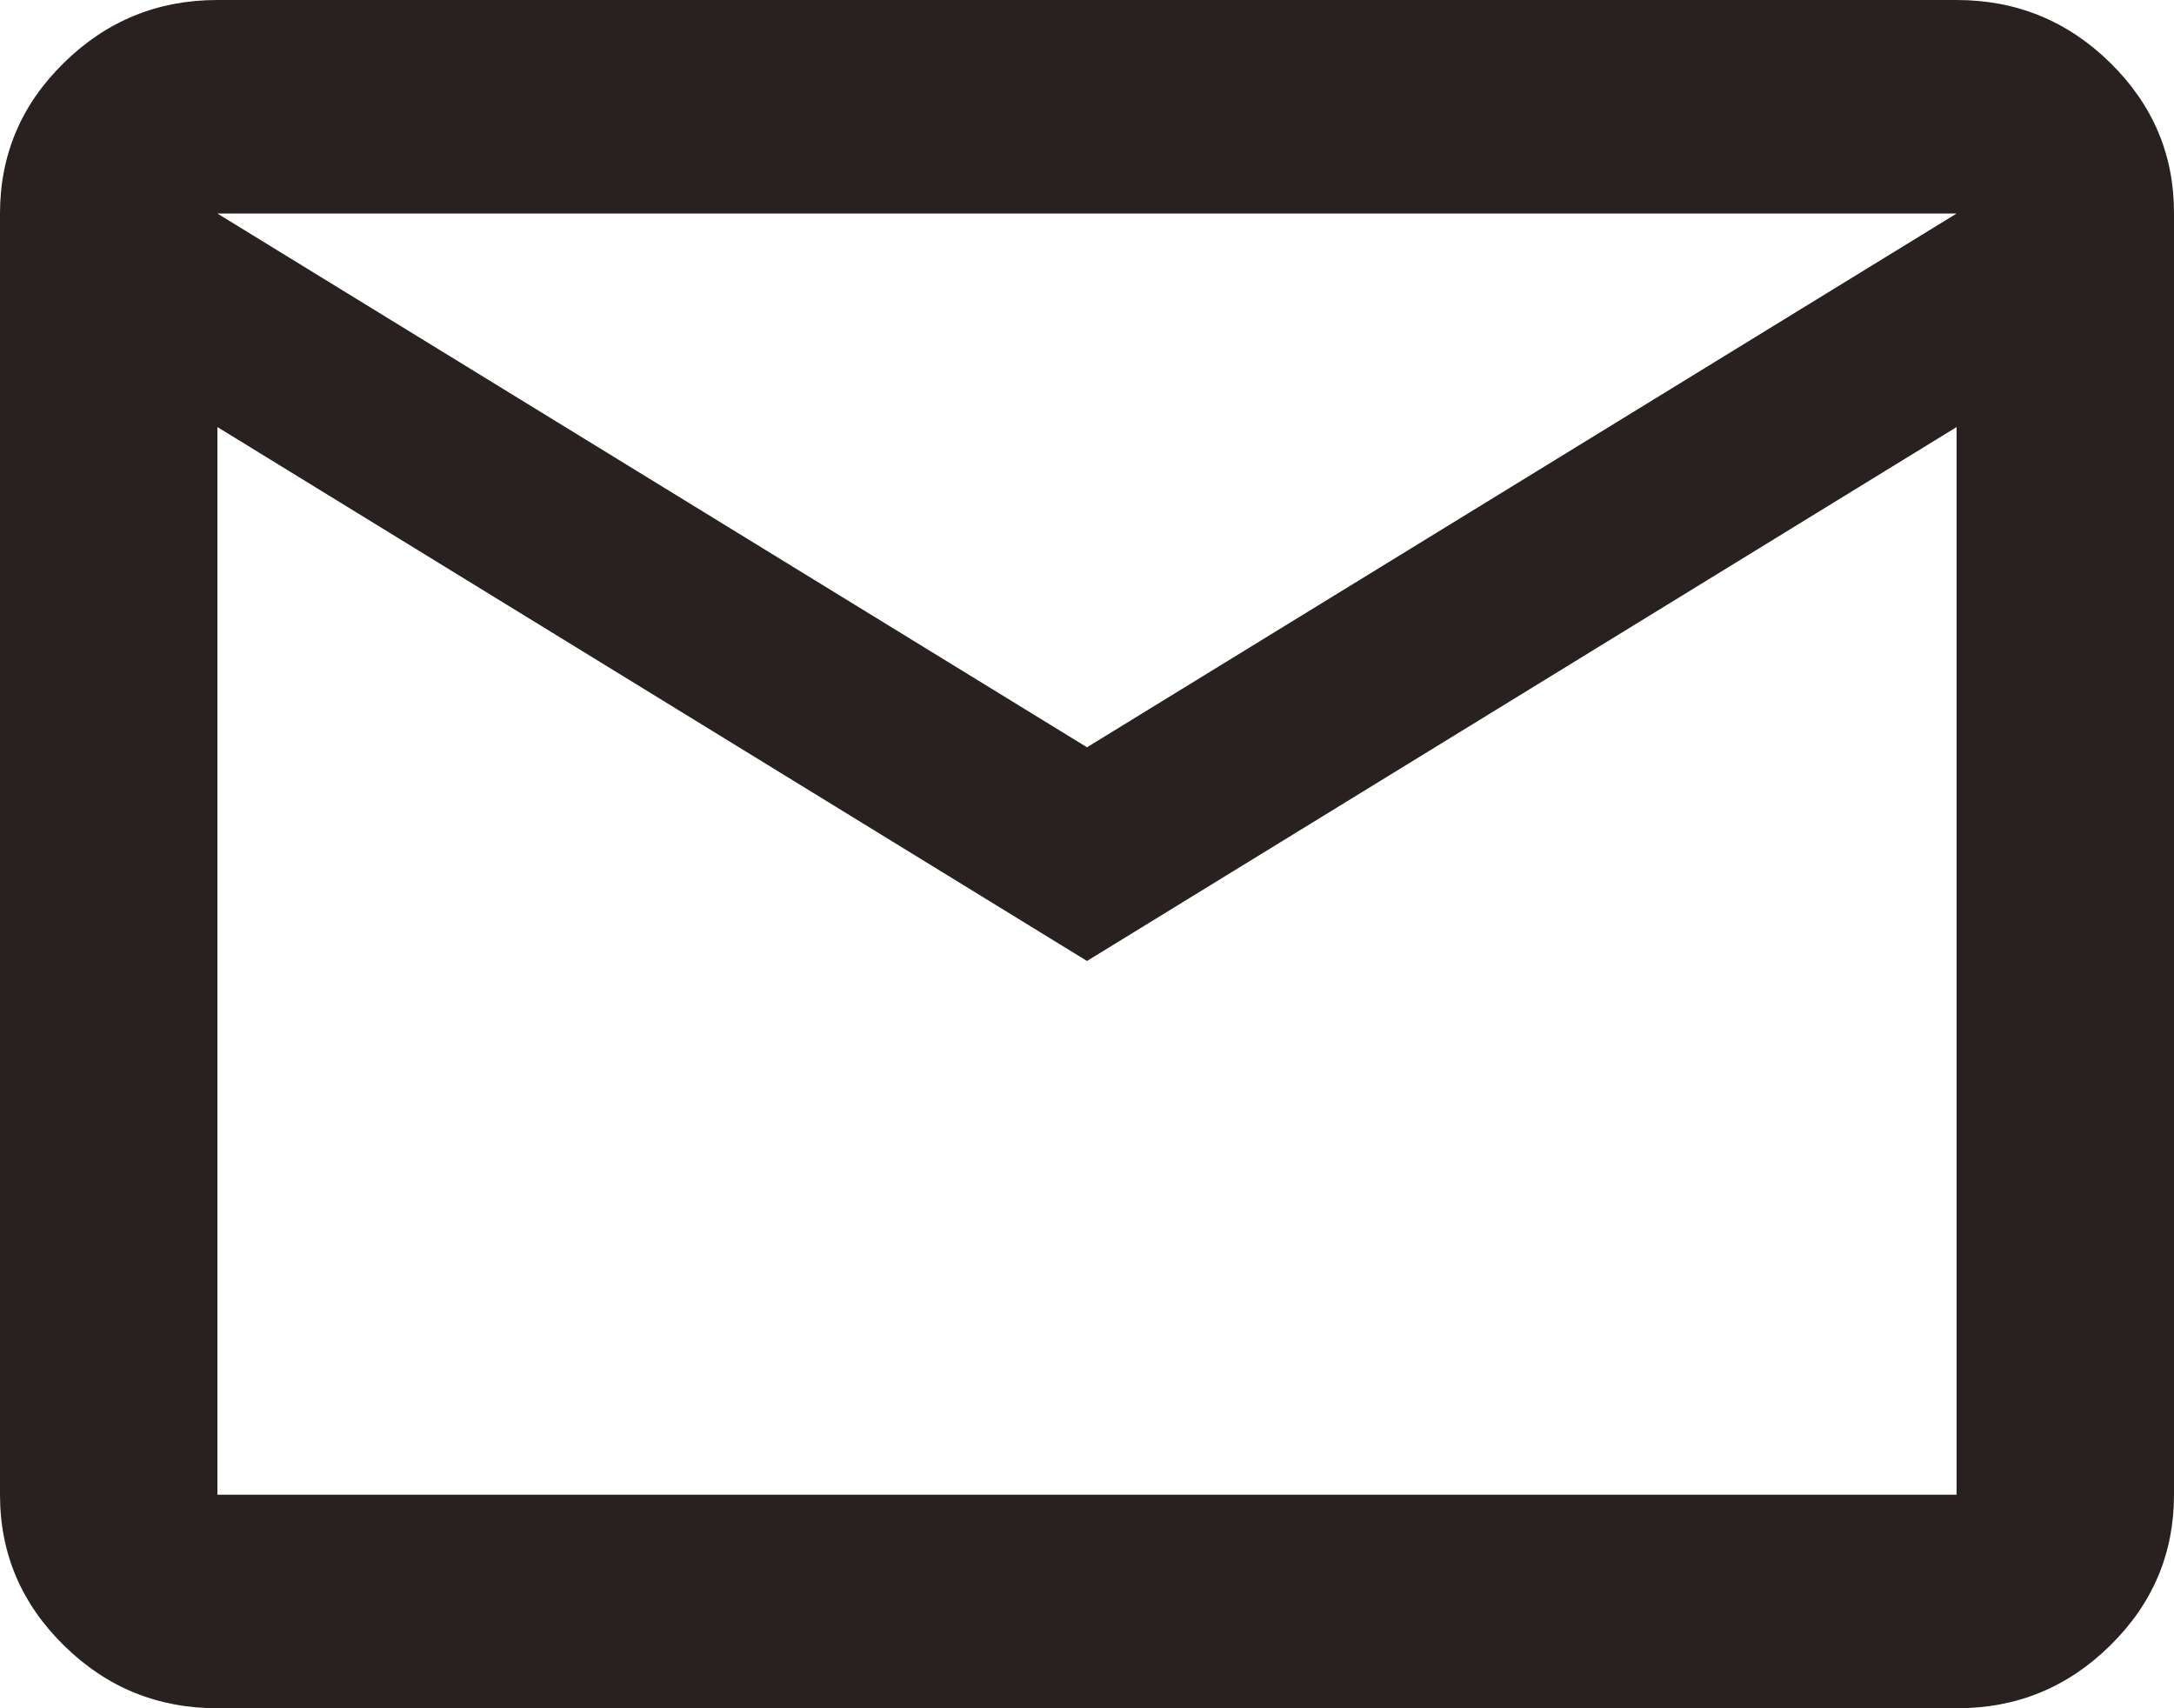 <svg width="14" height="11" viewBox="0 0 14 11" fill="none" xmlns="http://www.w3.org/2000/svg">
<path d="M1.4 11C1.015 11 0.686 10.866 0.412 10.596C0.138 10.327 0 10.004 0 9.625V1.375C0 0.997 0.137 0.673 0.412 0.404C0.686 0.135 1.015 0 1.4 0H12.6C12.985 0 13.315 0.135 13.589 0.404C13.864 0.674 14.001 0.997 14 1.375V9.625C14 10.003 13.863 10.327 13.589 10.596C13.315 10.866 12.986 11.001 12.6 11H1.4ZM7 6.188L1.4 2.75V9.625H12.6V2.75L7 6.188ZM7 4.812L12.6 1.375H1.4L7 4.812ZM1.4 2.75V1.375V9.625V2.75Z" fill="#29211F"/>
</svg>

